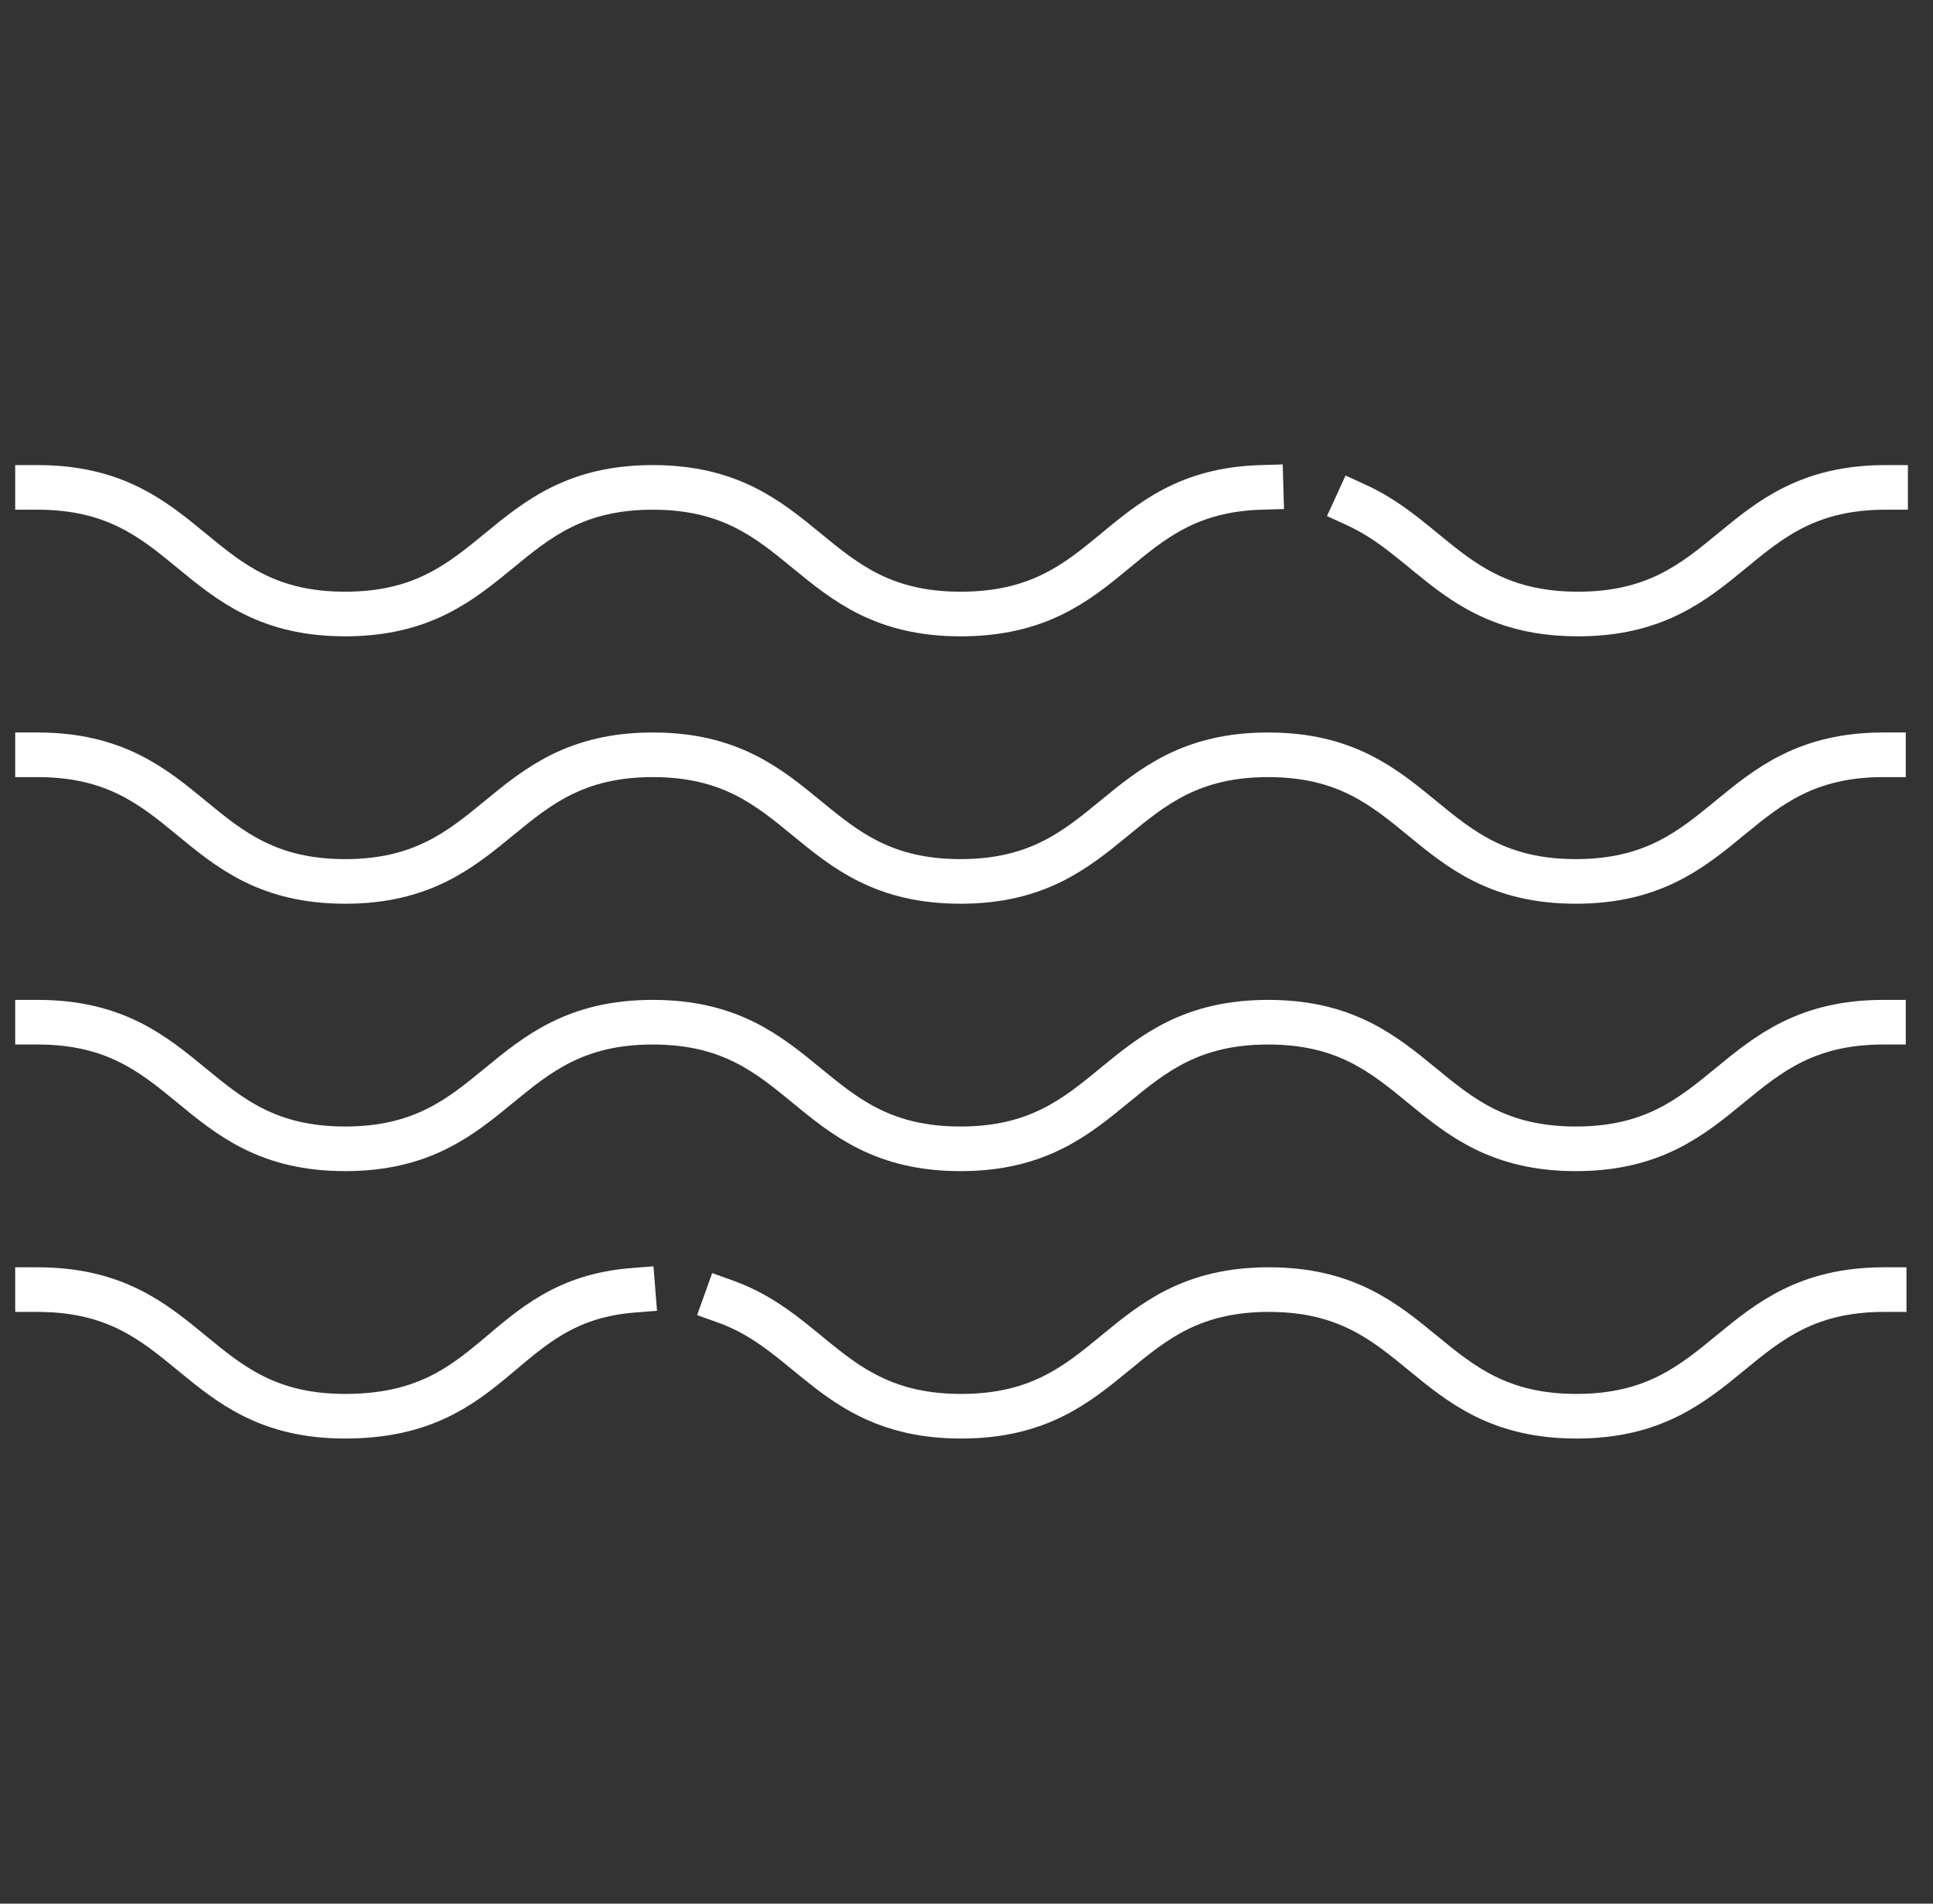 <svg width="65" height="64" viewBox="0 0 65 64" fill="none" xmlns="http://www.w3.org/2000/svg">
<rect x="0" y="0" width="65" height="64" fill="#333333" stroke="none"/>
<g clip-path="url(#clip0_1609_4904)">
<path d="M45.616 16.981C48.161 18.146 49.089 20.643 53.06 20.643C58.245 20.643 58.245 16.386 63.406 16.386" stroke="white" stroke-width="1.5" stroke-linecap="square" stroke-linejoin="round"/>
<path d="M1.261 16.386C6.445 16.386 6.445 20.643 11.606 20.643C16.767 20.643 16.791 16.386 21.952 16.386C27.113 16.386 27.137 20.643 32.297 20.643C37.458 20.643 37.482 16.529 42.405 16.386" stroke="white" stroke-width="1.5" stroke-linecap="square" stroke-linejoin="round"/>
<path d="M1.261 25.376C6.445 25.376 6.445 29.633 11.606 29.633C16.767 29.633 16.791 25.376 21.952 25.376C27.113 25.376 27.137 29.633 32.297 29.633C37.458 29.633 37.482 25.376 42.643 25.376C47.804 25.376 47.828 29.633 52.989 29.633C58.15 29.633 58.173 25.376 63.334 25.376" stroke="white" stroke-width="1.5" stroke-linecap="square" stroke-linejoin="round"/>
<path d="M1.261 34.366C6.445 34.366 6.445 38.623 11.606 38.623C16.767 38.623 16.791 34.366 21.952 34.366C27.113 34.366 27.137 38.623 32.297 38.623C37.458 38.623 37.482 34.366 42.643 34.366C47.804 34.366 47.828 38.623 52.989 38.623C58.15 38.623 58.173 34.366 63.334 34.366" stroke="white" stroke-width="1.5" stroke-linecap="square" stroke-linejoin="round"/>
<path d="M24.401 43.76C27.327 44.807 28.111 47.613 32.321 47.613C37.506 47.613 37.506 43.356 42.667 43.356C47.828 43.356 47.851 47.613 53.012 47.613C58.173 47.613 58.197 43.356 63.358 43.356" stroke="white" stroke-width="1.5" stroke-linecap="square" stroke-linejoin="round"/>
<path d="M1.261 43.356C6.445 43.356 6.445 47.613 11.606 47.613C16.767 47.613 16.767 43.736 21.286 43.38" stroke="white" stroke-width="1.5" stroke-linecap="square" stroke-linejoin="round"/>
</g>
<defs>
<clipPath id="clip0_1609_4904">
<rect width="64" height="64" fill="white" transform="translate(0.333)"/>
</clipPath>
</defs>
</svg>
